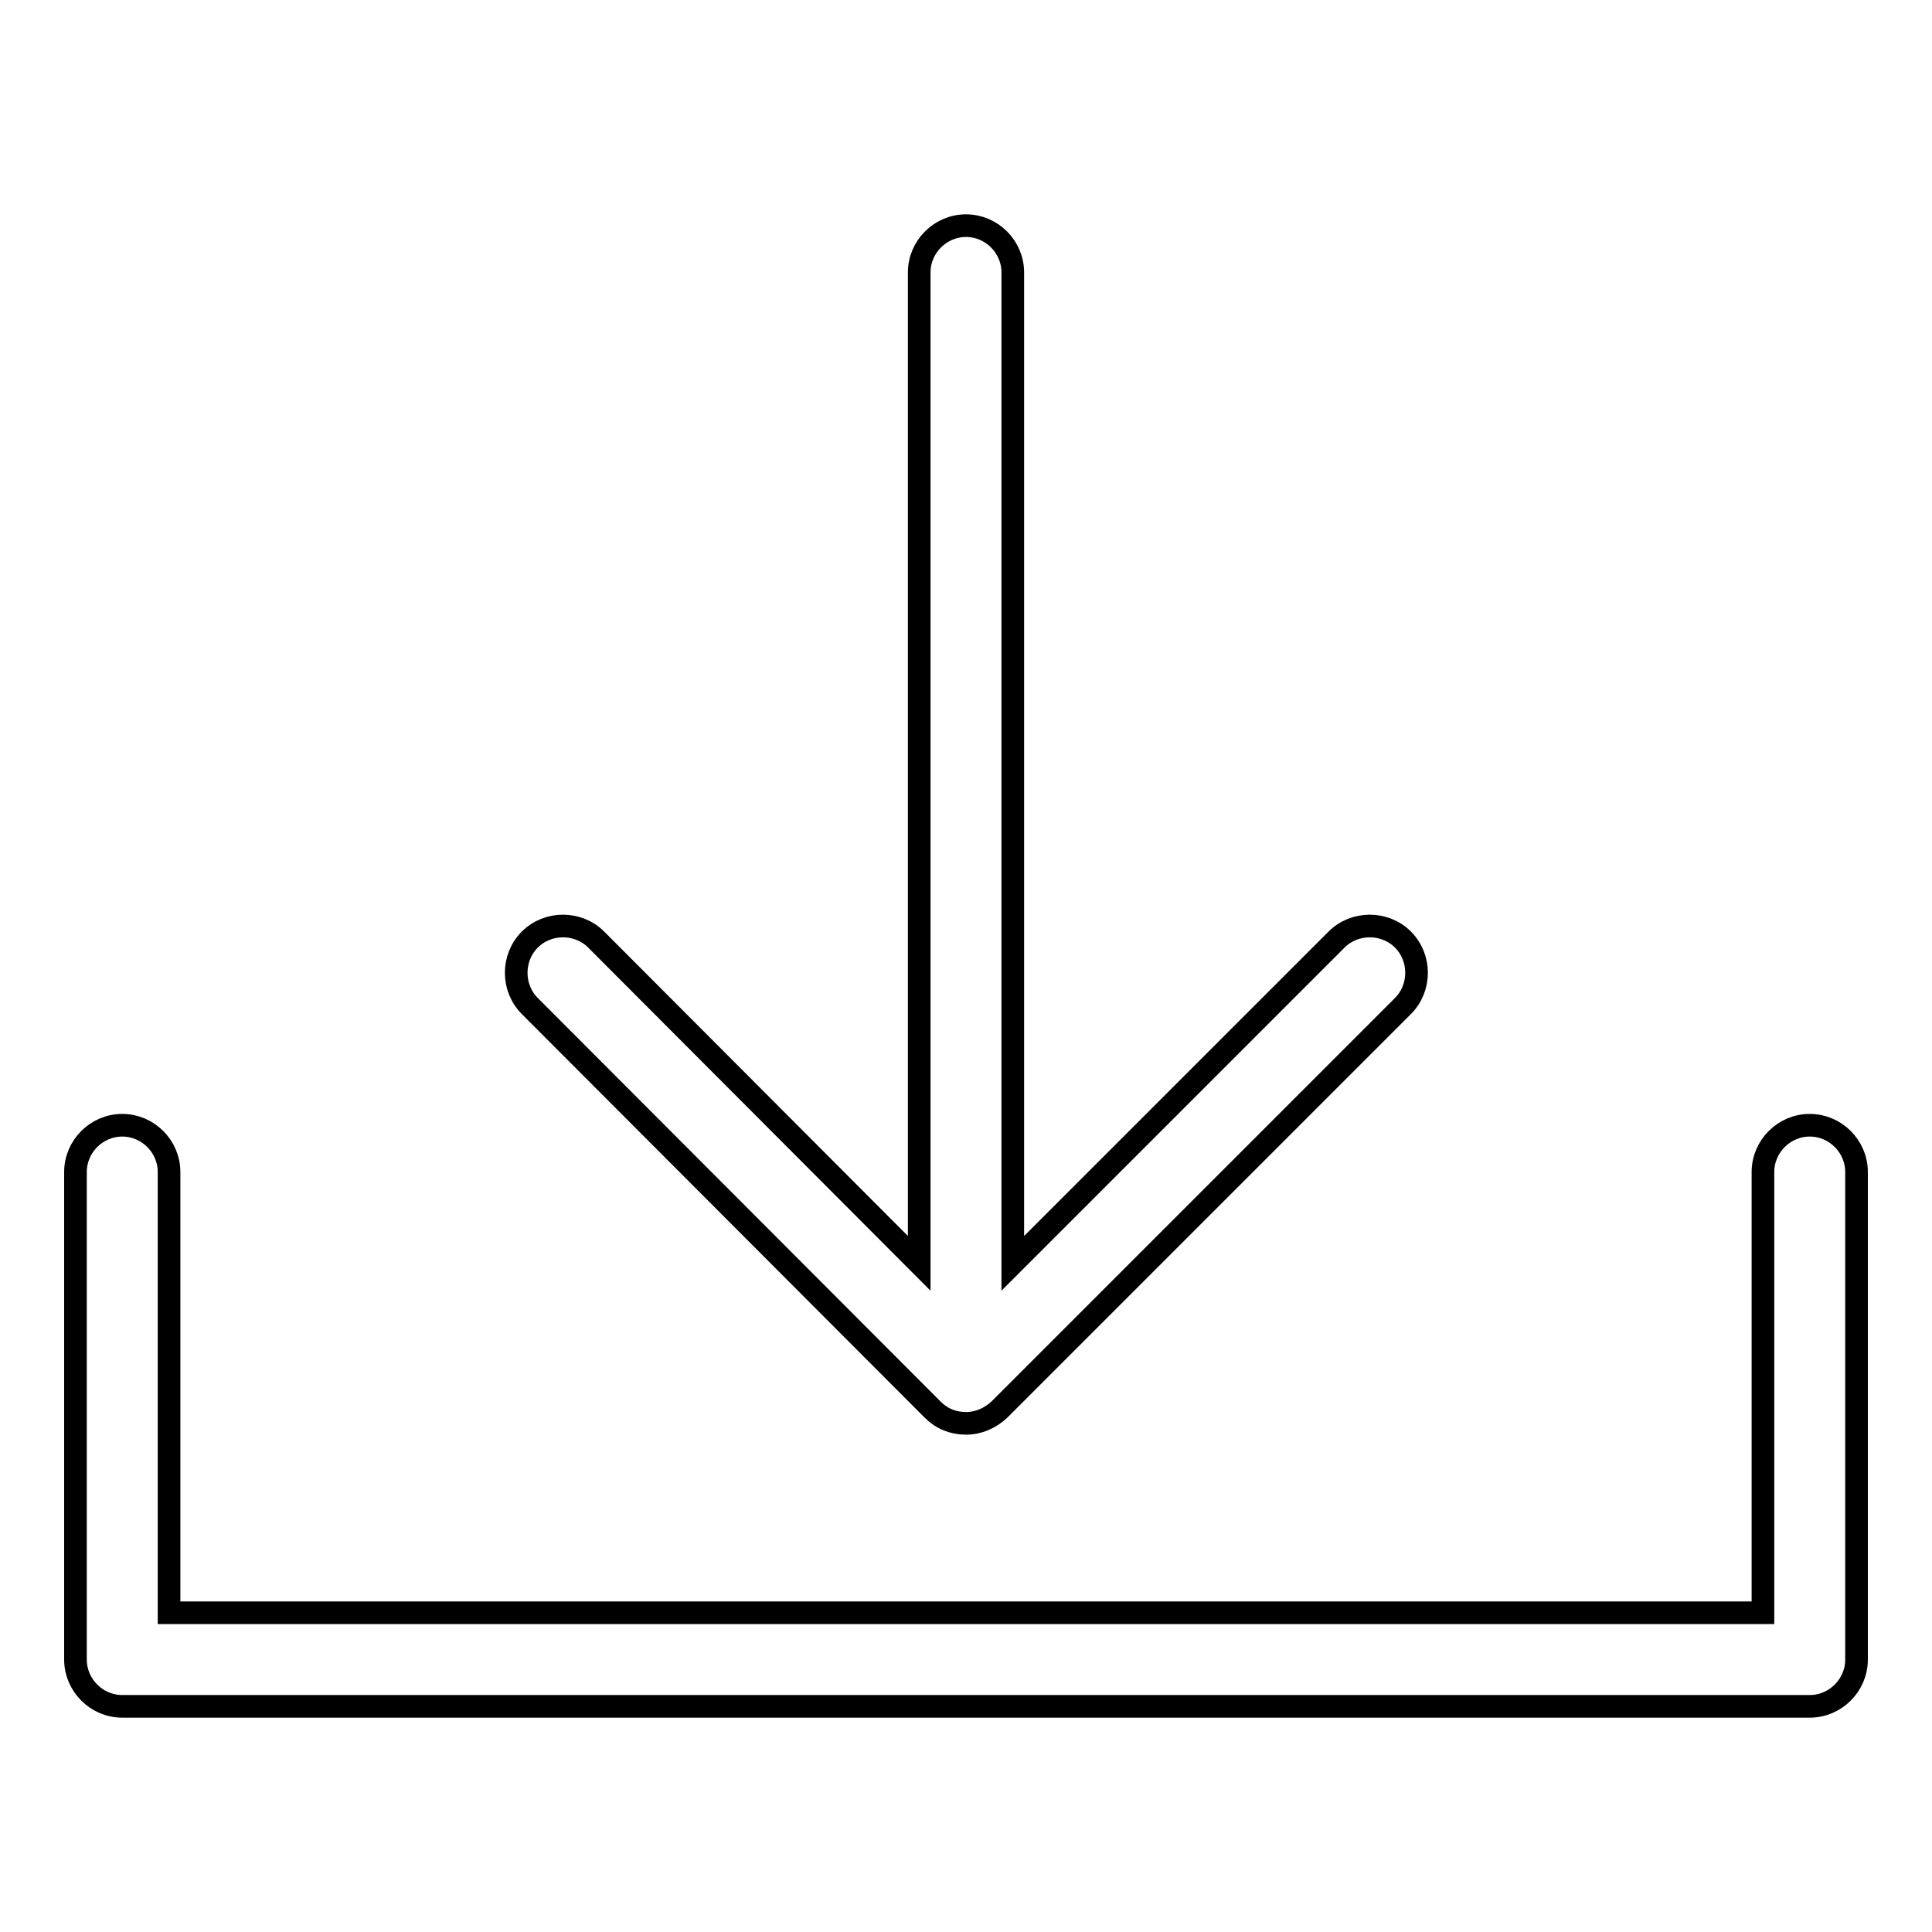 <?xml version="1.0" encoding="utf-8"?>
<!-- Svg Vector Icons : http://www.onlinewebfonts.com/icon -->
<!DOCTYPE svg PUBLIC "-//W3C//DTD SVG 1.1//EN" "http://www.w3.org/Graphics/SVG/1.1/DTD/svg11.dtd">
<svg version="1.1" xmlns="http://www.w3.org/2000/svg" xmlns:xlink="http://www.w3.org/1999/xlink" x="0px" y="0px" viewBox="0 0 256 256" enable-background="new 0 0 256 256" xml:space="preserve">
<g><g><path stroke-width="3" fill-opacity="0" stroke="#000000"  d="M123.6,186.8c1.2,1.2,2.7,1.8,4.4,1.8c1.7,0,3.2-0.7,4.4-1.8l53.5-53.5c2.4-2.4,2.4-6.4,0-8.8c-2.4-2.4-6.4-2.4-8.8,0l-42.9,42.9V36.1c0-3.4-2.8-6.2-6.2-6.2s-6.2,2.8-6.2,6.2v131.3l-42.8-42.9c-2.4-2.4-6.4-2.4-8.8,0c-2.4,2.4-2.4,6.4,0,8.8L123.6,186.8z"/><path stroke-width="3" fill-opacity="0" stroke="#000000"  d="M239.8,149.1c-3.4,0-6.2,2.8-6.2,6.2v58.4H22.4v-58.4c0-3.4-2.8-6.2-6.2-6.2c-3.4,0-6.2,2.8-6.2,6.2v64.6c0,3.4,2.8,6.2,6.2,6.2h223.6c3.4,0,6.2-2.8,6.2-6.2v-64.6C246,151.9,243.2,149.1,239.8,149.1z"/></g></g>
</svg>